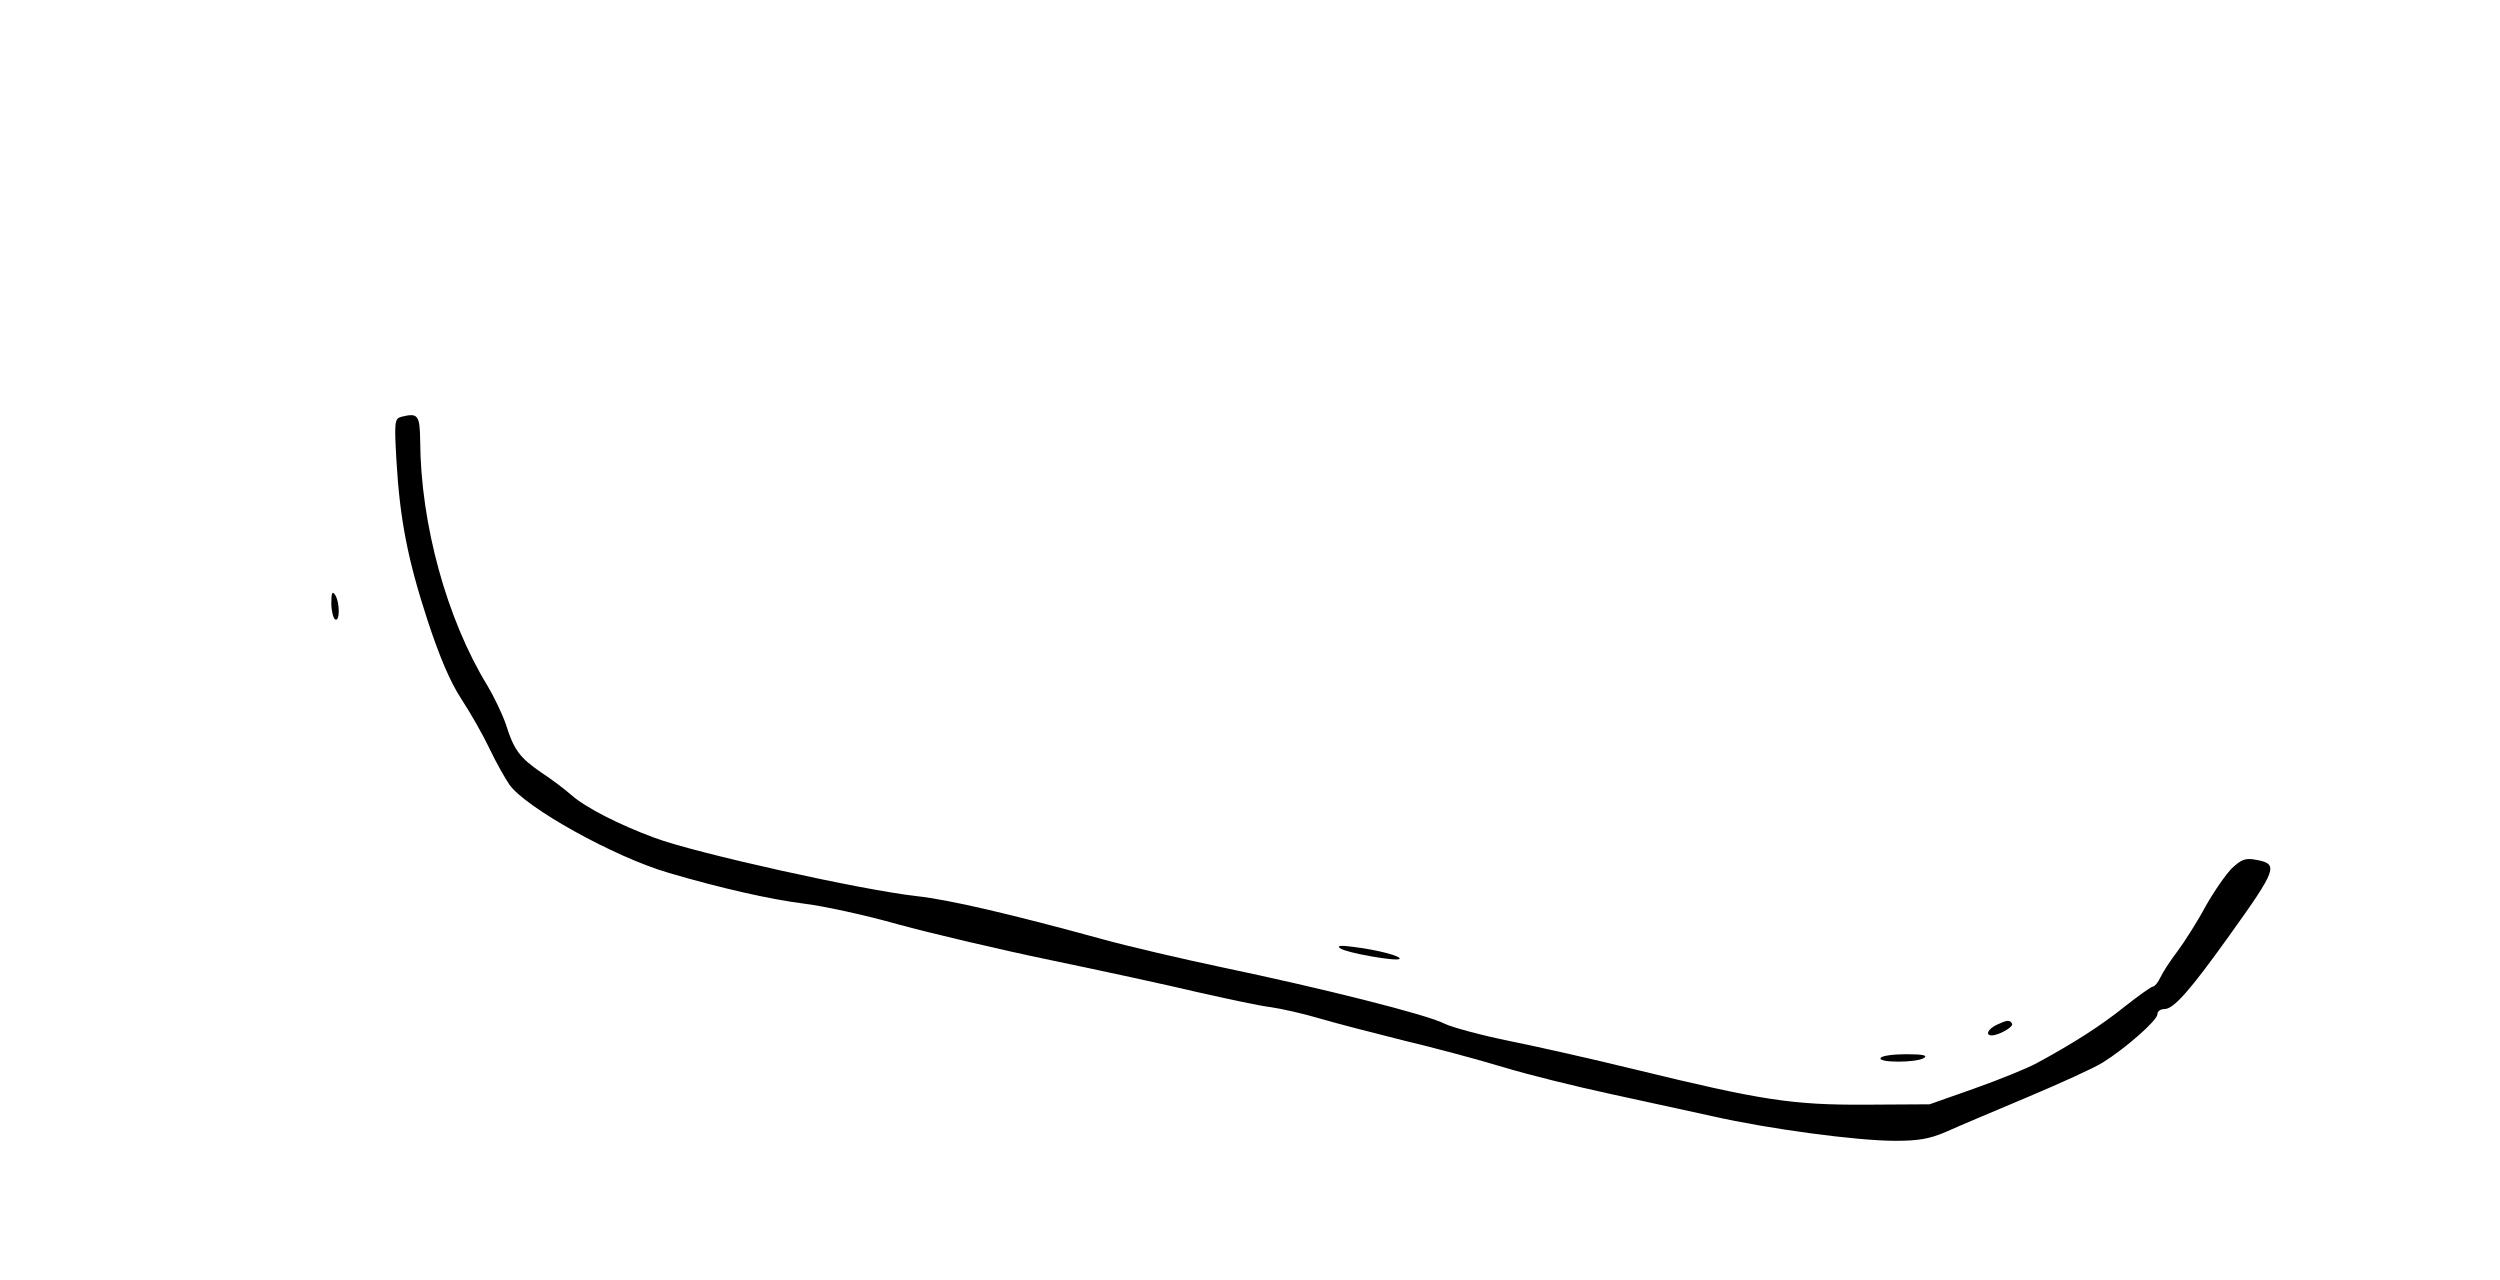 <?xml version="1.0" encoding="UTF-8" standalone="yes"?>
<svg version="1.0" xmlns="http://www.w3.org/2000/svg" width="664" height="340" viewBox="0 0 664 340" preserveAspectRatio="xMidYMid meet">
  <g transform="translate(0,340) scale(0.1,-0.1)" fill="#000000" stroke="none">
    <path d="M1066 2293 c-18 -5 -19 -13 -13 -117 9 -155 30 -263 83 -425 31 -94
59 -161 89 -207 25 -38 59 -98 76 -134 17 -36 41 -78 52 -94 43 -61 278 -192
422 -234 139 -41 272 -71 360 -82 50 -6 162 -30 250 -55 88 -24 270 -67 405
-95 135 -28 310 -66 390 -85 80 -18 168 -37 195 -40 28 -4 86 -17 130 -30 44
-13 145 -39 225 -59 80 -19 199 -51 265 -71 66 -20 192 -51 280 -70 88 -19
212 -46 275 -60 145 -33 381 -65 484 -65 61 0 91 5 135 24 31 14 128 55 216
92 88 37 178 78 200 92 61 38 145 112 145 128 0 8 8 14 19 14 24 0 67 48 172
195 127 177 131 190 73 201 -30 6 -40 2 -66 -22 -16 -16 -48 -62 -71 -103 -22
-41 -56 -94 -74 -118 -19 -25 -39 -56 -45 -69 -6 -13 -15 -24 -19 -24 -5 0
-38 -24 -74 -52 -63 -51 -138 -99 -236 -152 -26 -14 -100 -44 -165 -67 l-119
-42 -170 -1 c-195 -1 -278 12 -610 93 -110 27 -261 61 -335 76 -74 15 -152 36
-173 46 -45 24 -329 95 -592 150 -104 22 -246 55 -315 74 -248 68 -407 105
-496 115 -144 16 -587 114 -696 155 -92 34 -181 79 -220 113 -18 16 -54 43
-80 60 -57 39 -73 60 -94 127 -9 27 -32 75 -50 105 -107 175 -177 428 -178
650 -1 68 -6 74 -50 63z"/>
    <path d="M880 1798 c0 -20 5 -40 10 -43 13 -8 13 45 0 65 -7 11 -10 6 -10 -22z"/>
    <path d="M3560 881 c17 -12 149 -35 157 -28 7 7 -57 24 -122 32 -35 5 -46 3
-35 -4z"/>
    <path d="M5303 678 c-23 -11 -31 -28 -13 -28 19 0 59 23 54 31 -6 11 -13 10
-41 -3z"/>
    <path d="M4995 590 c-8 -13 95 -13 115 0 11 7 -3 10 -47 10 -34 0 -65 -4 -68
-10z"/>
  </g>
</svg>